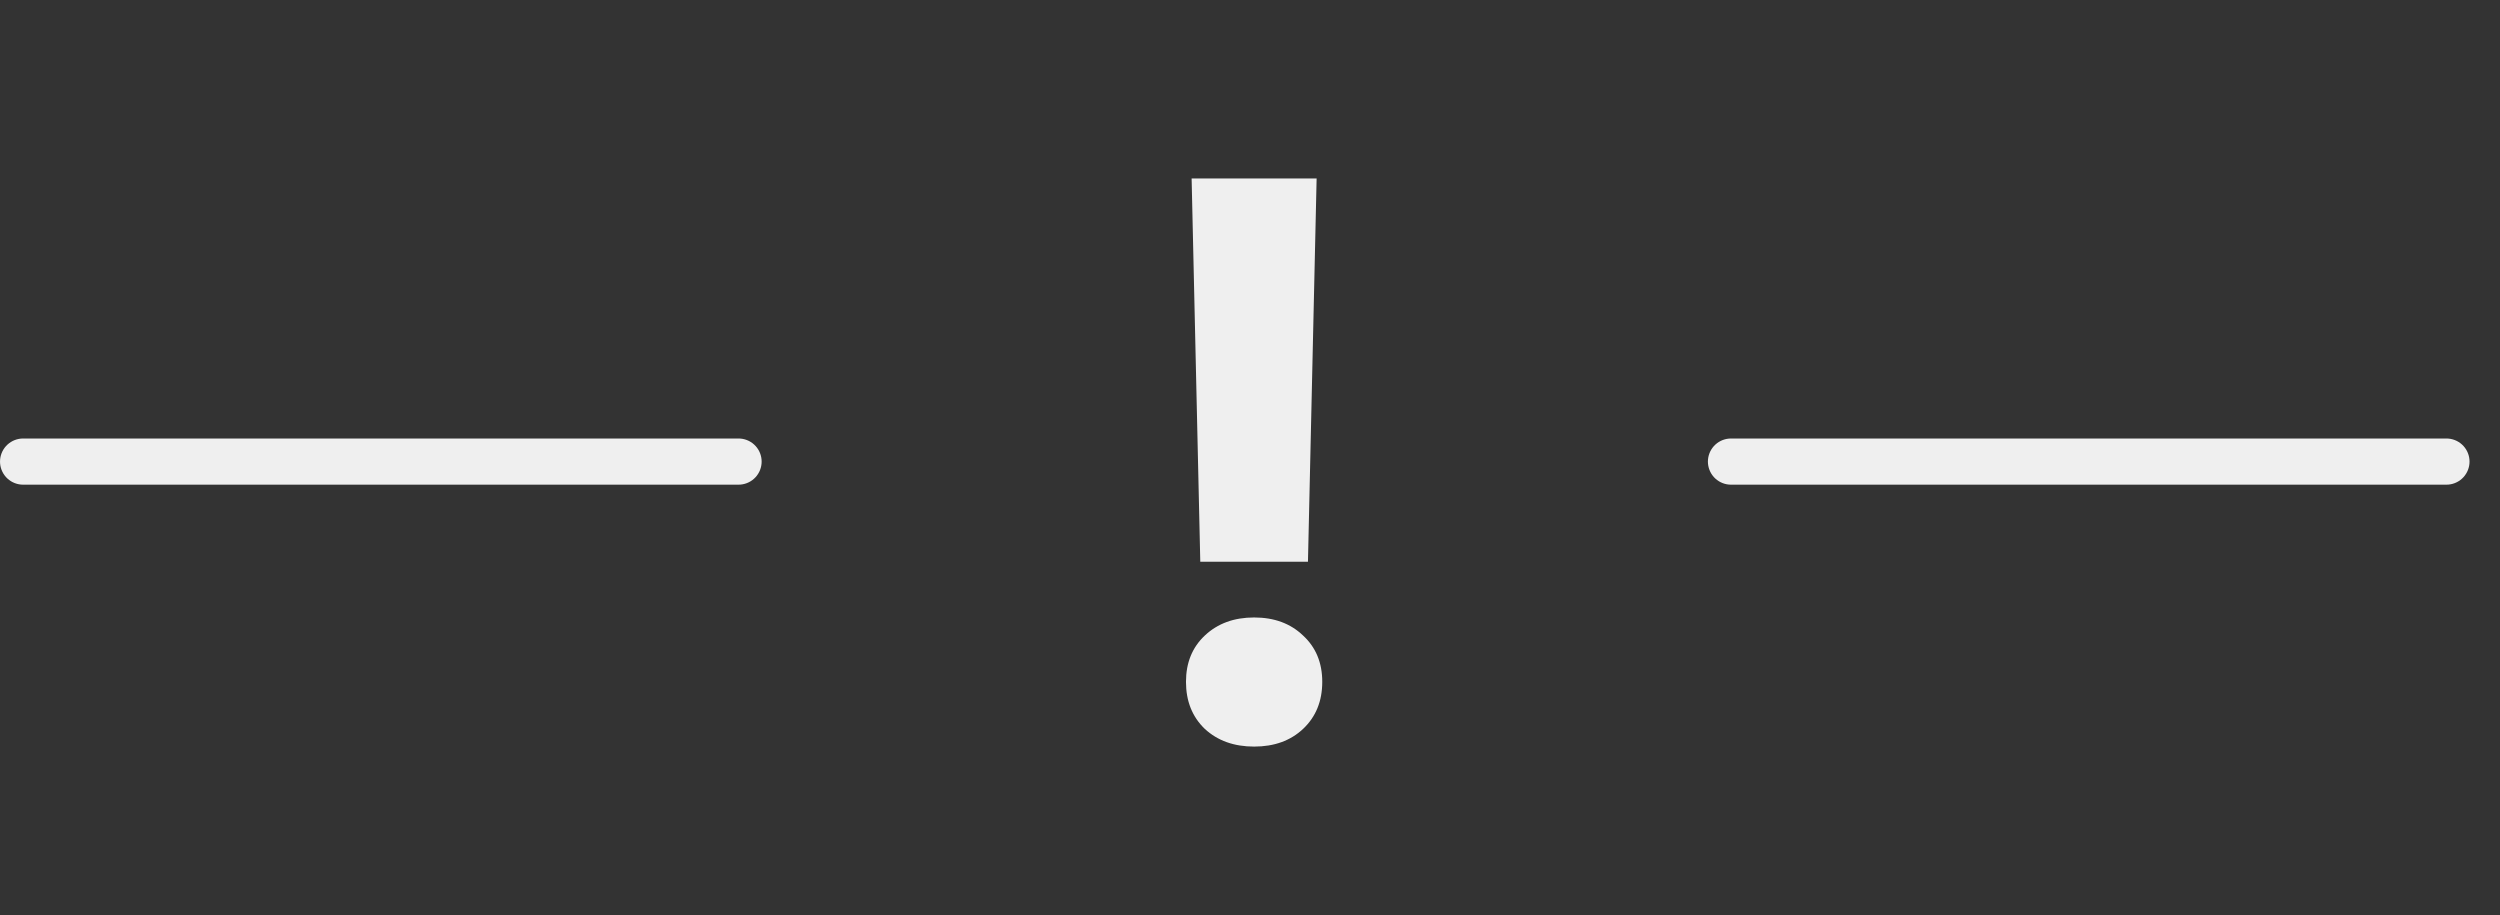 <?xml version="1.0" encoding="UTF-8"?> <svg xmlns="http://www.w3.org/2000/svg" width="71" height="26" viewBox="0 0 71 26" fill="none"><rect x="0" y="0" width="71" height="26" fill="#333333" stroke="none"/><path d="M34.088 15.953L33.842 5.069H37.392L37.146 15.953H34.088ZM35.617 21.203C35.047 21.203 34.58 21.036 34.217 20.701C33.86 20.358 33.682 19.913 33.682 19.364C33.682 18.822 33.86 18.384 34.217 18.049C34.58 17.707 35.047 17.536 35.617 17.536C36.187 17.536 36.651 17.707 37.007 18.049C37.371 18.384 37.552 18.822 37.552 19.364C37.552 19.913 37.371 20.358 37.007 20.701C36.651 21.036 36.187 21.203 35.617 21.203Z" fill="#EFEFEF"></path><path d="M0.656 13.109H20.975" stroke="#EFEFEF" stroke-width="1.311" stroke-linecap="round"></path><path d="M49.16 13.109H69.479" stroke="#EFEFEF" stroke-width="1.311" stroke-linecap="round"></path></svg> 